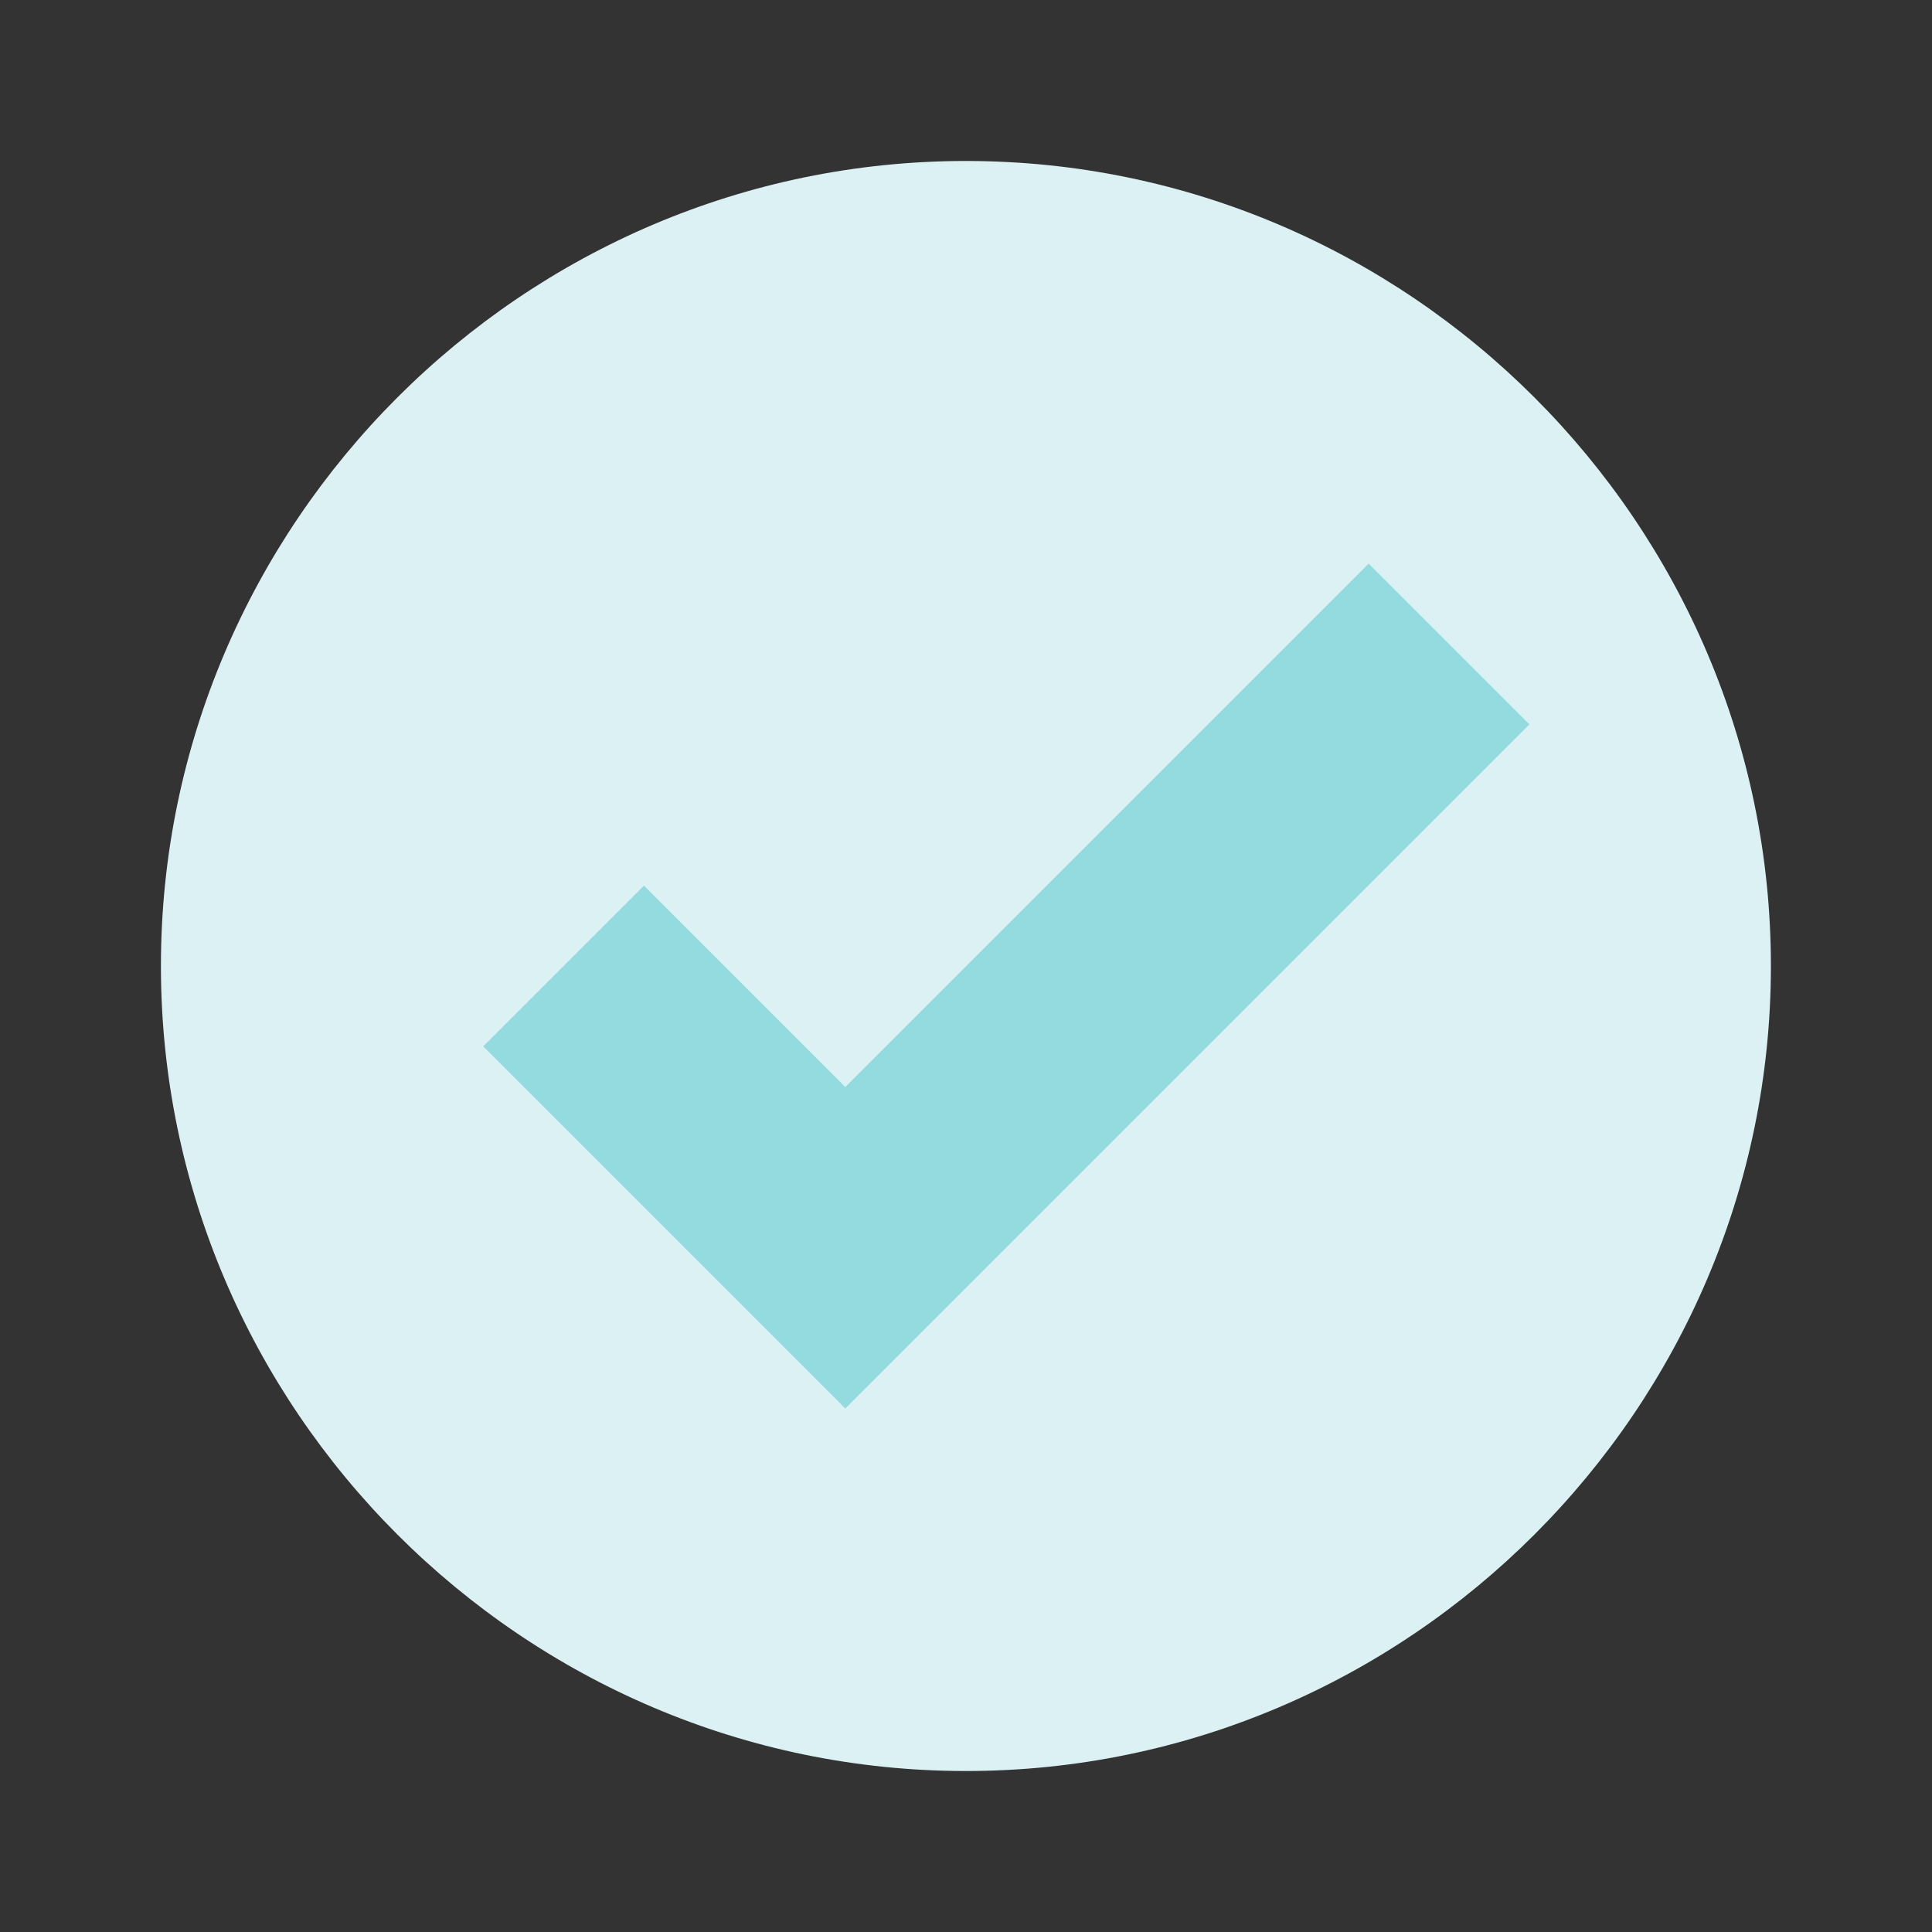 <?xml version="1.0" encoding="UTF-8"?> <svg xmlns="http://www.w3.org/2000/svg" width="34" height="34" viewBox="0 0 34 34" fill="none"><rect x="0" y="0" width="34" height="34" fill="#333333" stroke="none"/> <path d="M31.165 17C31.165 24.792 24.79 31.167 16.999 31.167C9.207 31.167 2.832 24.792 2.832 17C2.832 9.208 9.207 2.833 16.999 2.833C24.79 2.833 31.165 9.208 31.165 17Z" fill="#DBF1F3"></path> <path d="M9.918 17L14.876 21.958L25.501 11.333" stroke="#93DBDF" stroke-width="4"></path> </svg> 